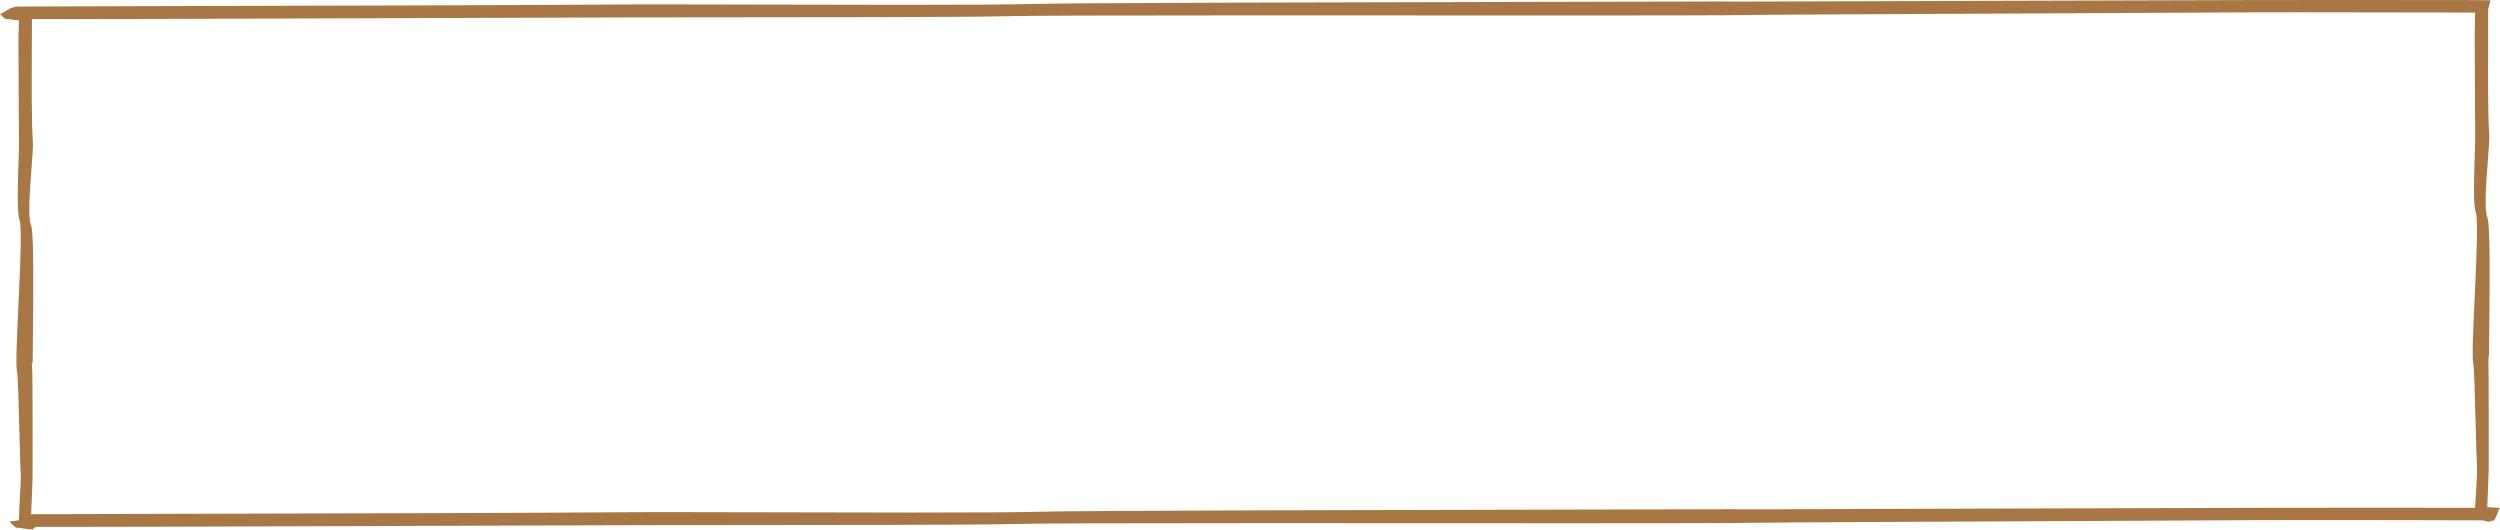 <svg width="1152" height="244" viewBox="0 0 1152 244" fill="none" xmlns="http://www.w3.org/2000/svg">
<path d="M15.053 244C11.038 243.745 11.869 243.464 7.35 243.129L6.845 242.734C5.88 241.89 4.98 241.089 4.344 240.351L8.732 239.762L8.907 234.144C9.28 228.666 9.719 219.451 9.566 218.431C9.434 217.516 9.193 208.749 8.973 200.273C8.556 183.75 8.249 172.812 7.854 171.387C7.174 168.784 7.854 154.249 8.512 140.189C9.522 118.645 10.092 104.269 8.885 100.936C7.745 97.805 8.293 81.863 8.578 73.29C8.688 69.931 8.776 67.284 8.754 66.044C8.666 60.505 8.622 47.851 8.578 36.948C8.556 30.326 8.512 24.347 8.491 20.988C8.469 18.139 8.534 15.229 8.622 12.406L8.71 9.407C8.71 9.407 2.348 8.651 2.326 8.651C1.426 7.869 0.592 7.121 0 6.427C1.514 6.312 4.147 3.025 8.556 3.007C29.114 2.937 53.622 2.858 86.444 2.779C156.672 2.612 244.078 2.392 288.615 2.049C291.797 2.022 296.426 2.014 302.174 2.014C313.824 2.014 330.344 2.058 347.852 2.102C369.769 2.154 394.627 2.225 416.632 2.225C447.874 2.225 466.5 2.102 475.232 1.829C492.257 1.301 640.239 1.002 728.655 0.827C757.571 0.765 781.836 0.721 794.912 0.677V0.703L803.622 0.739C818.453 0.633 1030.43 0.053 1041.73 0.026C1044.78 0.026 1065.8 0 1088.81 0C1140 0 1145.57 0.079 1147.63 0.114C1147.5 0.255 1146.54 4.343 1146.54 4.343V5.046C1146.58 9.135 1146.54 14.569 1146.54 20.54C1146.47 34.925 1146.38 52.828 1147.04 61.973C1147.17 63.846 1146.82 68.515 1146.41 73.923C1145.42 86.744 1144.78 96.847 1146.25 100.496C1147.57 103.75 1147.22 135.062 1147.04 151.884C1147 156.834 1146.95 160.941 1146.93 163.719H1146.76L1146.67 167.281C1146.84 170.209 1146.82 213.586 1146.8 215.907C1146.8 216.769 1146.56 224.436 1146.25 230.6L1146.1 233.687L1152 234.047C1151.14 234.892 1150.22 238.926 1149.21 239.841L1147.57 240.131L1147.13 240.377C1144.26 240.201 1146.51 240.008 1143.77 239.823L1143.07 239.77H1142.37C1125.91 239.674 1086.42 239.639 1063.65 239.639C1056.06 239.639 1042.98 239.639 1040.81 239.674C1036 239.735 994.955 239.929 951.493 240.122C889.032 240.412 818.211 240.729 811.344 240.878C801.296 241.089 760.247 241.116 725.627 241.116C704.455 241.116 681.046 241.107 657.198 241.089C632.428 241.081 607.22 241.063 583.525 241.063C512.134 241.063 477.426 241.186 467.444 241.459C451.077 241.916 375.408 241.951 330.191 241.969C313.868 241.969 300.923 241.978 295.022 242.004C267.905 242.109 205.904 242.294 152.481 242.461C120.208 242.558 91.051 242.655 74.662 242.707C60.972 242.751 47.282 242.769 33.569 242.778L16.523 242.795L14.987 243.974L15.053 244ZM14.658 167.404L14.877 170.921C15.053 173.849 15.031 217.226 15.009 219.547C15.009 220.339 14.811 227.303 14.504 233.335L14.329 236.949L23.346 236.923C42.104 236.87 65.382 236.808 90.634 236.747C160.928 236.58 248.4 236.36 292.981 236.017C296.163 235.991 300.792 235.982 306.518 235.982C318.146 235.982 334.688 236.026 352.174 236.07C374.113 236.123 398.971 236.193 420.976 236.193C452.218 236.193 470.844 236.07 479.598 235.797C496.623 235.27 644.692 234.971 733.152 234.795C762.024 234.733 786.246 234.689 799.299 234.645V234.672L807.988 234.707C822.27 234.61 1028.83 234.039 1046.1 233.995C1049.12 233.995 1070.03 233.968 1092.98 233.968C1106.3 233.968 1120.32 233.968 1131.92 233.986H1140.5L1140.74 230.565C1141.12 225.201 1141.55 215.801 1141.4 214.79C1141.27 213.876 1141.03 205.109 1140.81 196.632C1140.39 180.11 1140.06 169.171 1139.69 167.738C1139.01 165.135 1139.69 150.6 1140.35 136.54C1141.36 114.996 1141.93 100.619 1140.72 97.287C1139.58 94.156 1140.13 78.214 1140.41 69.641C1140.52 66.282 1140.61 63.635 1140.59 62.395C1140.5 56.829 1140.46 44.079 1140.41 33.14C1140.39 26.581 1140.35 20.672 1140.33 17.339C1140.33 14.666 1140.37 11.993 1140.44 9.328L1140.52 5.802L1131.73 5.767C1113.76 5.697 1081.68 5.662 1059.26 5.662C1051.67 5.662 1038.61 5.662 1036.44 5.697C1031.64 5.758 990.546 5.952 947.04 6.145C884.6 6.435 813.845 6.752 806.978 6.901C796.908 7.112 755.881 7.139 721.239 7.139C700.067 7.139 676.658 7.13 652.81 7.112C628.04 7.104 602.832 7.086 579.159 7.086C507.768 7.086 473.06 7.209 463.078 7.482C446.711 7.939 371.02 7.974 325.803 7.992C309.48 7.992 296.557 8.001 290.656 8.027C263.319 8.132 200.529 8.326 146.821 8.493C115.053 8.59 86.487 8.678 70.296 8.73C56.145 8.774 41.972 8.792 27.821 8.801H14.702V12.327C14.702 15.783 14.702 19.827 14.658 24.154C14.592 38.531 14.504 56.434 15.162 65.578C15.294 67.451 14.943 72.121 14.526 77.528C13.539 90.358 12.903 100.452 14.373 104.101C15.689 107.355 15.338 138.668 15.162 155.489C15.118 160.466 15.053 164.581 15.053 167.369H14.592L14.658 167.404Z" fill="#A87745"/>
</svg>
